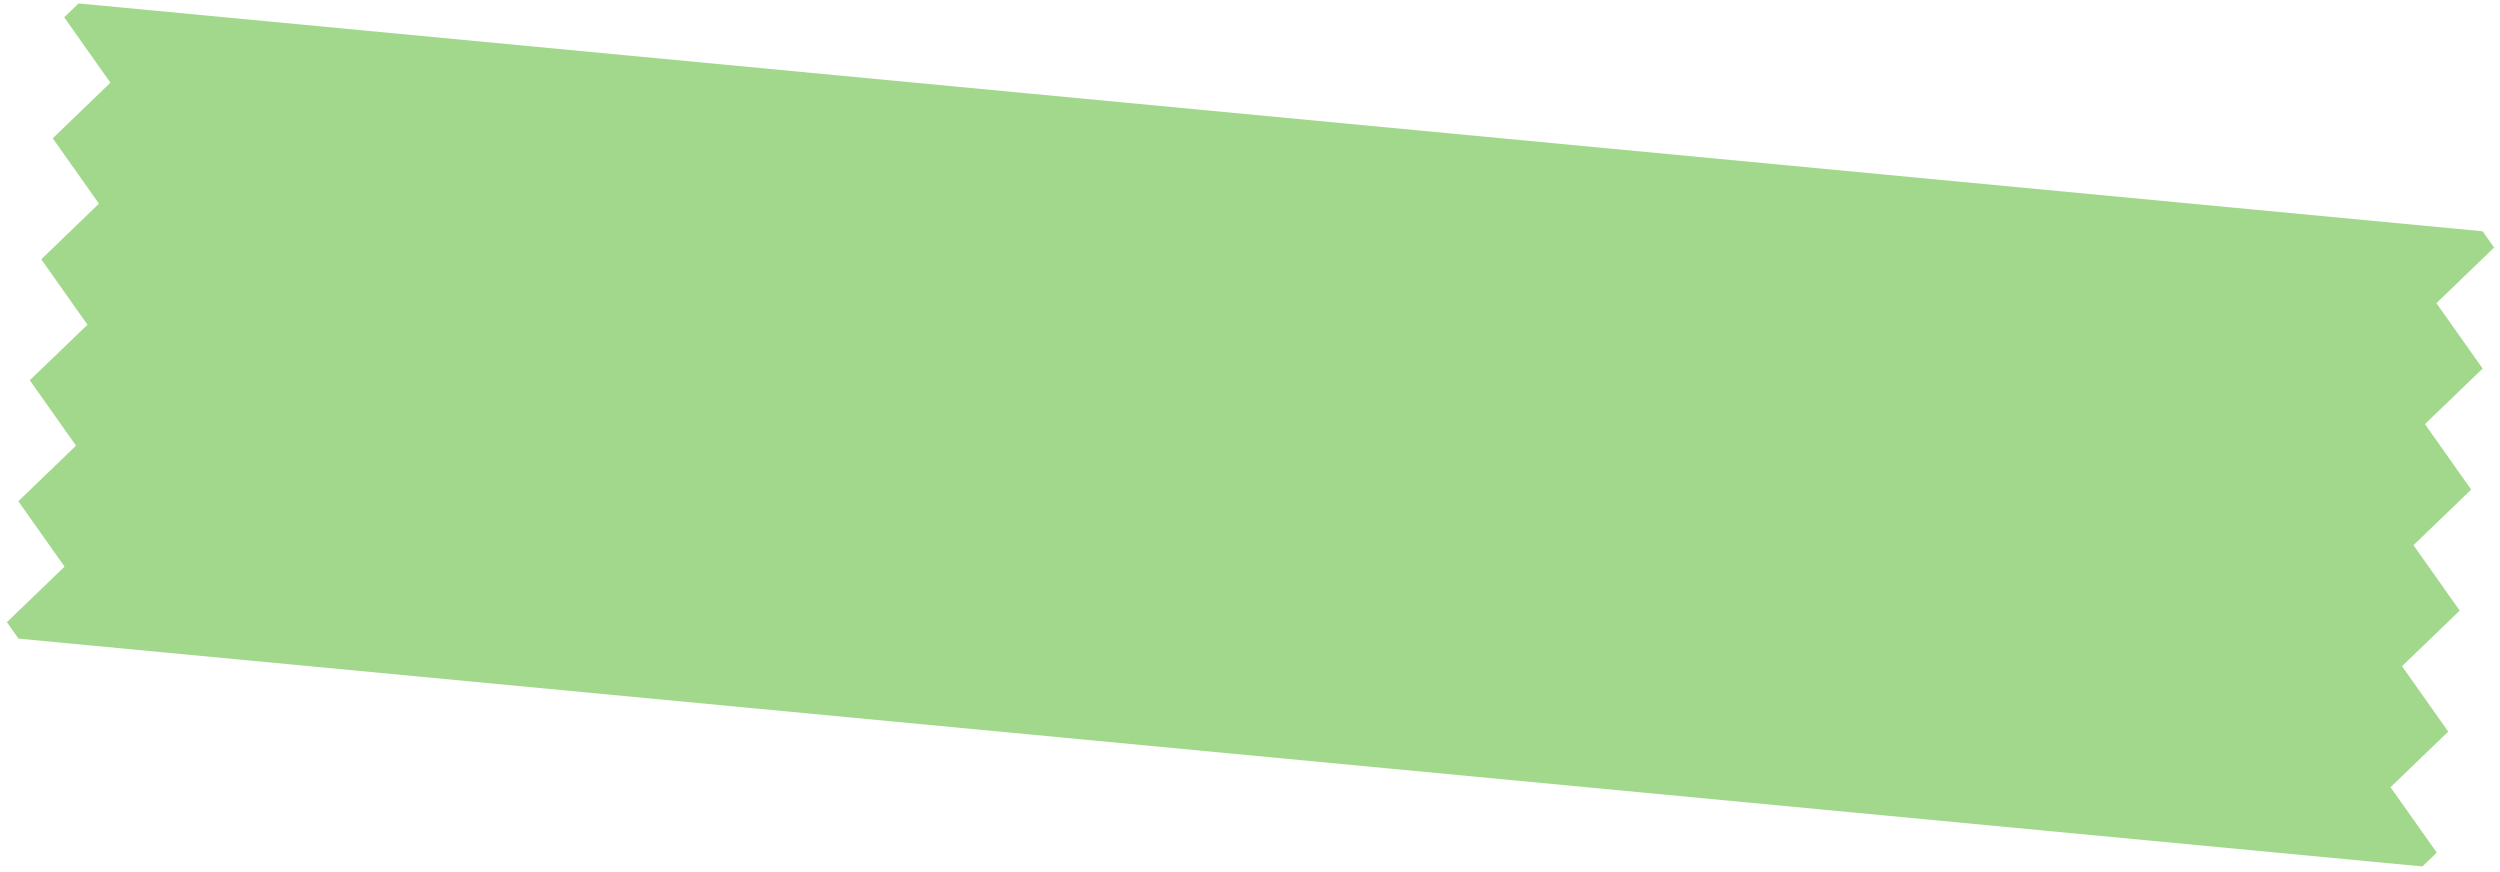 <svg width="192" height="67" fill="none" xmlns="http://www.w3.org/2000/svg"><path d="M1.412 49.046L186.04 66.543l1.105-1.062-3.551-5.023 4.431-4.271-3.55-5.023 4.431-4.271-3.55-5.023 4.431-4.271-3.55-5.027 4.43-4.267-3.55-5.023 4.431-4.27-.885-1.251L6.034.265 4.93 1.326l3.55 5.027-4.43 4.267 3.55 5.024-4.431 4.27 3.55 5.024-4.43 4.267 3.55 5.023-4.43 4.267 3.55 5.023-4.431 4.267.885 1.25-.001.011z" fill="#8BCE70" fill-opacity=".8"/></svg>
